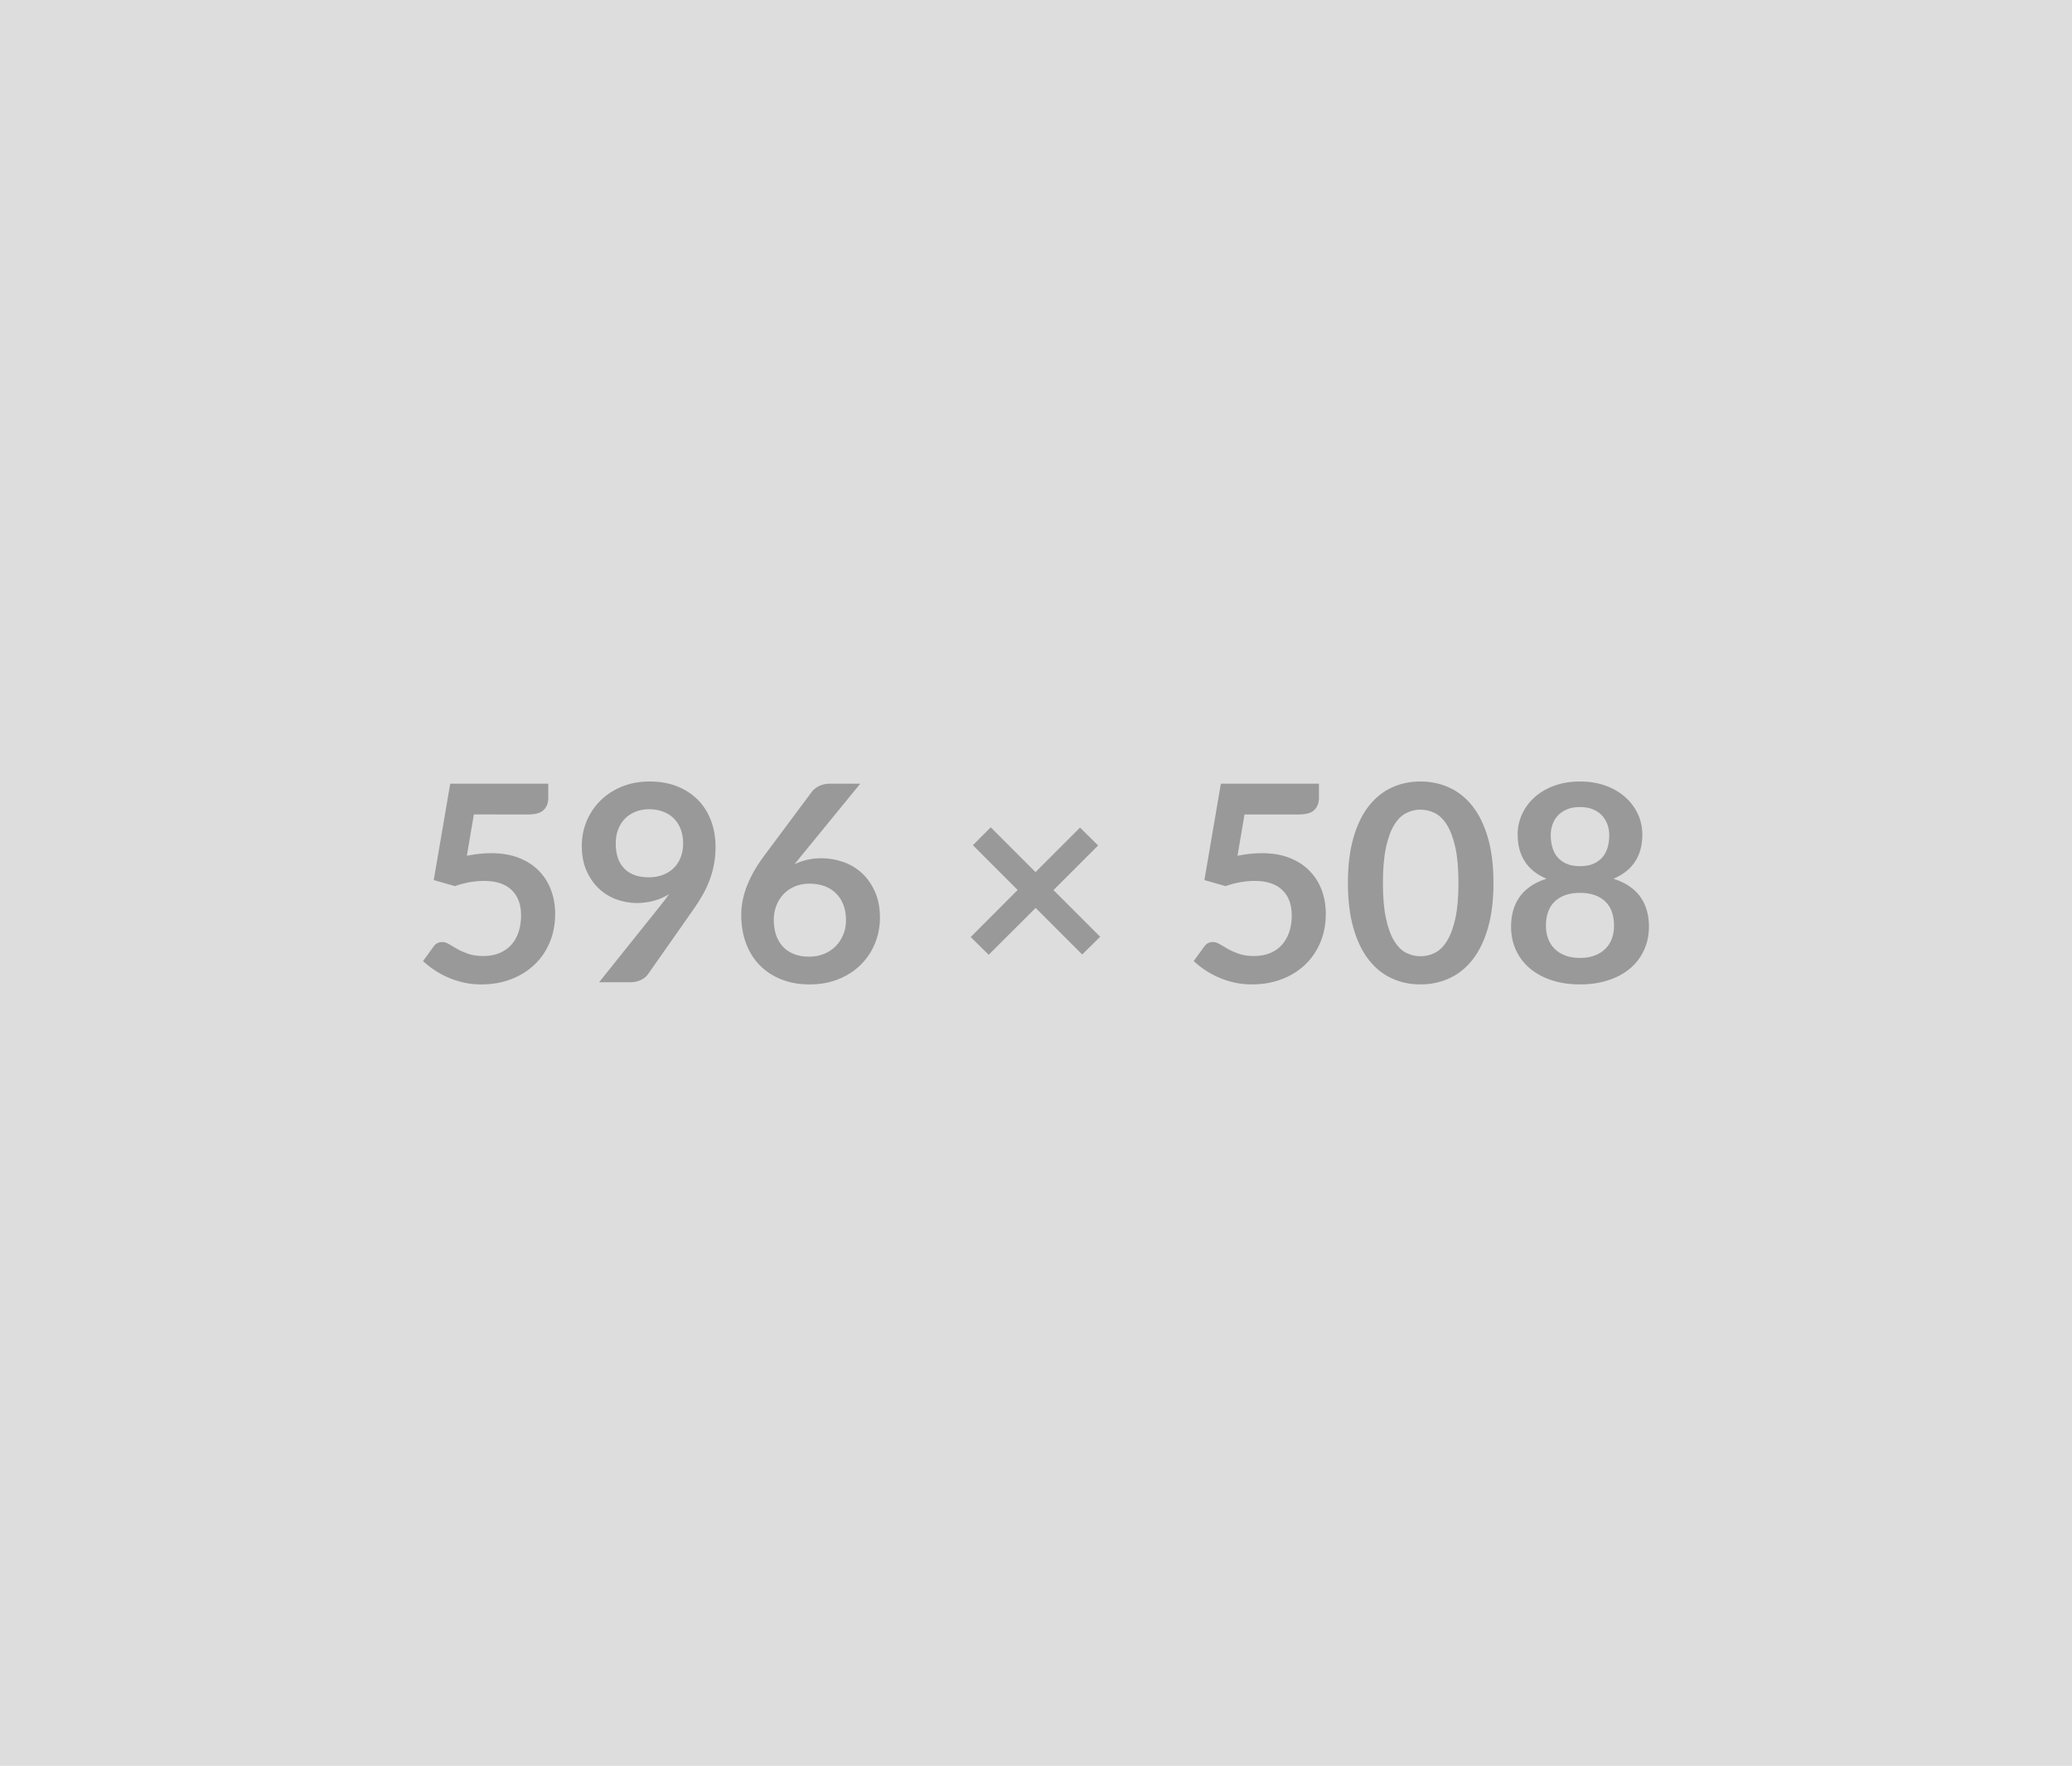 <svg xmlns="http://www.w3.org/2000/svg" width="596" height="508" viewBox="0 0 596 508"><rect width="100%" height="100%" fill="#DDDDDD"/><path fill="#999999" d="m136.3 234.29-2.01 11.89q1.9-.39 3.63-.57 1.74-.18 3.36-.18 4.5 0 7.94 1.34 3.44 1.35 5.77 3.72 2.33 2.37 3.51 5.55 1.19 3.18 1.19 6.85 0 4.54-1.6 8.29-1.6 3.76-4.45 6.42-2.84 2.67-6.73 4.13-3.89 1.46-8.47 1.46-2.69 0-5.1-.55-2.41-.55-4.52-1.48-2.11-.93-3.91-2.14-1.8-1.2-3.22-2.54l3-4.15q.95-1.34 2.49-1.34.99 0 2.01.63 1.03.63 2.35 1.38 1.33.75 3.13 1.38 1.79.64 4.32.64 2.69 0 4.74-.87 2.05-.87 3.42-2.43 1.36-1.56 2.05-3.72.69-2.15.69-4.68 0-4.66-2.7-7.28-2.71-2.63-8-2.63-4.07 0-8.34 1.5l-6.08-1.74 4.74-27.73h28.2v4.15q0 2.09-1.3 3.4-1.3 1.3-4.42 1.3H136.3Zm40.81 8.3q0 4.78 2.47 7.28 2.47 2.51 7.01 2.51 2.37 0 4.22-.75 1.86-.75 3.12-2.05 1.27-1.31 1.92-3.08.65-1.78.65-3.84 0-2.33-.71-4.16-.71-1.84-2.01-3.1-1.31-1.27-3.1-1.94-1.8-.67-3.93-.67-2.22 0-3.99.73-1.78.73-3.05 2.03-1.26 1.31-1.93 3.11-.67 1.79-.67 3.93Zm-4.78 39.97 17.73-22.16q.68-.83 1.27-1.62.59-.79 1.14-1.58-1.97 1.27-4.34 1.92-2.37.65-4.98.65-2.96 0-5.81-1.03-2.84-1.03-5.05-3.1-2.21-2.07-3.58-5.13-1.36-3.07-1.36-7.17 0-3.83 1.42-7.19 1.43-3.36 3.99-5.89 2.57-2.53 6.16-3.99 3.6-1.46 7.94-1.46 4.39 0 7.88 1.38 3.5 1.39 5.97 3.87 2.47 2.49 3.79 5.97 1.32 3.48 1.32 7.62 0 2.65-.45 5.02-.45 2.37-1.28 4.56-.83 2.19-2.02 4.29-1.18 2.09-2.64 4.14l-13.08 18.65q-.67.95-2.01 1.6-1.35.65-3.05.65h-8.96Zm75.13-57.12-16.95 20.74-1.97 2.45q1.66-.83 3.57-1.28 1.92-.46 4.13-.46 3.24 0 6.3 1.07 3.06 1.06 5.39 3.22 2.33 2.15 3.75 5.35 1.43 3.2 1.43 7.46 0 3.99-1.47 7.49-1.46 3.5-4.1 6.1-2.65 2.61-6.38 4.11-3.74 1.5-8.24 1.5-4.58 0-8.21-1.46-3.64-1.46-6.21-4.09-2.56-2.62-3.93-6.32-1.36-3.69-1.36-8.19 0-4.03 1.64-8.28 1.64-4.25 5.08-8.83l13.62-18.29q.71-.94 2.08-1.62 1.36-.67 3.14-.67h8.69Zm-14.74 49.77q2.33 0 4.29-.79 1.95-.79 3.36-2.21 1.4-1.42 2.19-3.34.79-1.91.79-4.16 0-2.45-.75-4.41-.75-1.95-2.13-3.32-1.39-1.36-3.32-2.07-1.94-.71-4.27-.71-2.33 0-4.22.79-1.9.79-3.24 2.19-1.35 1.4-2.1 3.32t-.75 4.13q0 2.37.65 4.32.66 1.96 1.94 3.34 1.28 1.38 3.18 2.15 1.9.77 4.38.77Zm83.74-5.72-5.17 5.09-13.39-13.39-13.51 13.47-5.17-5.1 13.5-13.54-12.87-12.88 5.13-5.14 12.88 12.88 12.8-12.8 5.21 5.14-12.84 12.84 13.43 13.43Zm41.52-35.2-2.02 11.89q1.9-.39 3.64-.57 1.74-.18 3.36-.18 4.5 0 7.93 1.34 3.44 1.35 5.77 3.72 2.33 2.37 3.52 5.55 1.18 3.18 1.18 6.85 0 4.54-1.6 8.29-1.6 3.76-4.44 6.42-2.85 2.67-6.74 4.13t-8.47 1.46q-2.68 0-5.09-.55-2.41-.55-4.53-1.48-2.11-.93-3.91-2.14-1.79-1.2-3.22-2.54l3.01-4.15q.94-1.34 2.48-1.34.99 0 2.02.63t2.35 1.38q1.32.75 3.12 1.38 1.8.64 4.32.64 2.69 0 4.74-.87 2.06-.87 3.42-2.43 1.36-1.56 2.06-3.72.69-2.15.69-4.68 0-4.66-2.71-7.28-2.71-2.63-8-2.63-4.07 0-8.33 1.5l-6.09-1.74 4.74-27.73h28.21v4.15q0 2.09-1.31 3.4-1.3 1.3-4.42 1.3h-15.68ZM429.59 254q0 7.47-1.6 12.98-1.6 5.51-4.42 9.1-2.83 3.6-6.68 5.35-3.85 1.76-8.31 1.76-4.47 0-8.28-1.76-3.81-1.75-6.61-5.35-2.81-3.59-4.39-9.1-1.58-5.51-1.58-12.98 0-7.5 1.58-12.99t4.39-9.09q2.8-3.59 6.61-5.35 3.81-1.76 8.28-1.76 4.46 0 8.31 1.76 3.85 1.76 6.68 5.35 2.82 3.6 4.42 9.09t1.6 12.99Zm-10.07 0q0-6.2-.91-10.27-.91-4.07-2.43-6.48t-3.49-3.37q-1.98-.97-4.11-.97-2.1 0-4.05.97-1.96.96-3.46 3.37t-2.39 6.48q-.89 4.07-.89 10.27 0 6.2.89 10.27.89 4.07 2.39 6.48t3.46 3.38q1.95.96 4.05.96 2.13 0 4.11-.96 1.97-.97 3.49-3.38 1.52-2.41 2.43-6.48.91-4.07.91-10.27Zm34.96 21.57q2.41 0 4.22-.69 1.82-.69 3.06-1.92 1.25-1.22 1.88-2.92.63-1.7.63-3.68 0-4.7-2.6-7.1-2.61-2.41-7.19-2.41-4.59 0-7.19 2.41-2.61 2.4-2.61 7.1 0 1.98.63 3.68.64 1.7 1.88 2.92 1.24 1.23 3.06 1.92t4.23.69Zm0-43.41q-2.18 0-3.76.67-1.58.67-2.62 1.8-1.05 1.12-1.54 2.58-.5 1.47-.5 3.08 0 1.7.42 3.3.41 1.6 1.4 2.85.99 1.24 2.61 1.99 1.62.75 3.99.75t3.99-.75q1.62-.75 2.6-1.99.99-1.25 1.41-2.85.41-1.6.41-3.3 0-1.61-.51-3.08-.52-1.46-1.54-2.58-1.03-1.13-2.61-1.8-1.58-.67-3.75-.67Zm9.63 20.62q5.22 1.7 7.71 5.19 2.49 3.5 2.49 8.55 0 3.79-1.45 6.88-1.44 3.08-4.04 5.25-2.61 2.17-6.27 3.36-3.65 1.18-8.07 1.18-4.43 0-8.08-1.18-3.65-1.19-6.26-3.36t-4.05-5.25q-1.44-3.09-1.44-6.88 0-5.05 2.49-8.55 2.48-3.49 7.7-5.19-4.15-1.74-6.22-4.94-2.08-3.2-2.08-7.7 0-3.24 1.33-6.05 1.32-2.8 3.69-4.87 2.37-2.08 5.67-3.24 3.3-1.17 7.25-1.17t7.25 1.17q3.29 1.16 5.66 3.24 2.37 2.07 3.7 4.87 1.32 2.81 1.32 6.05 0 4.5-2.07 7.7-2.08 3.2-6.23 4.94Z"/></svg>